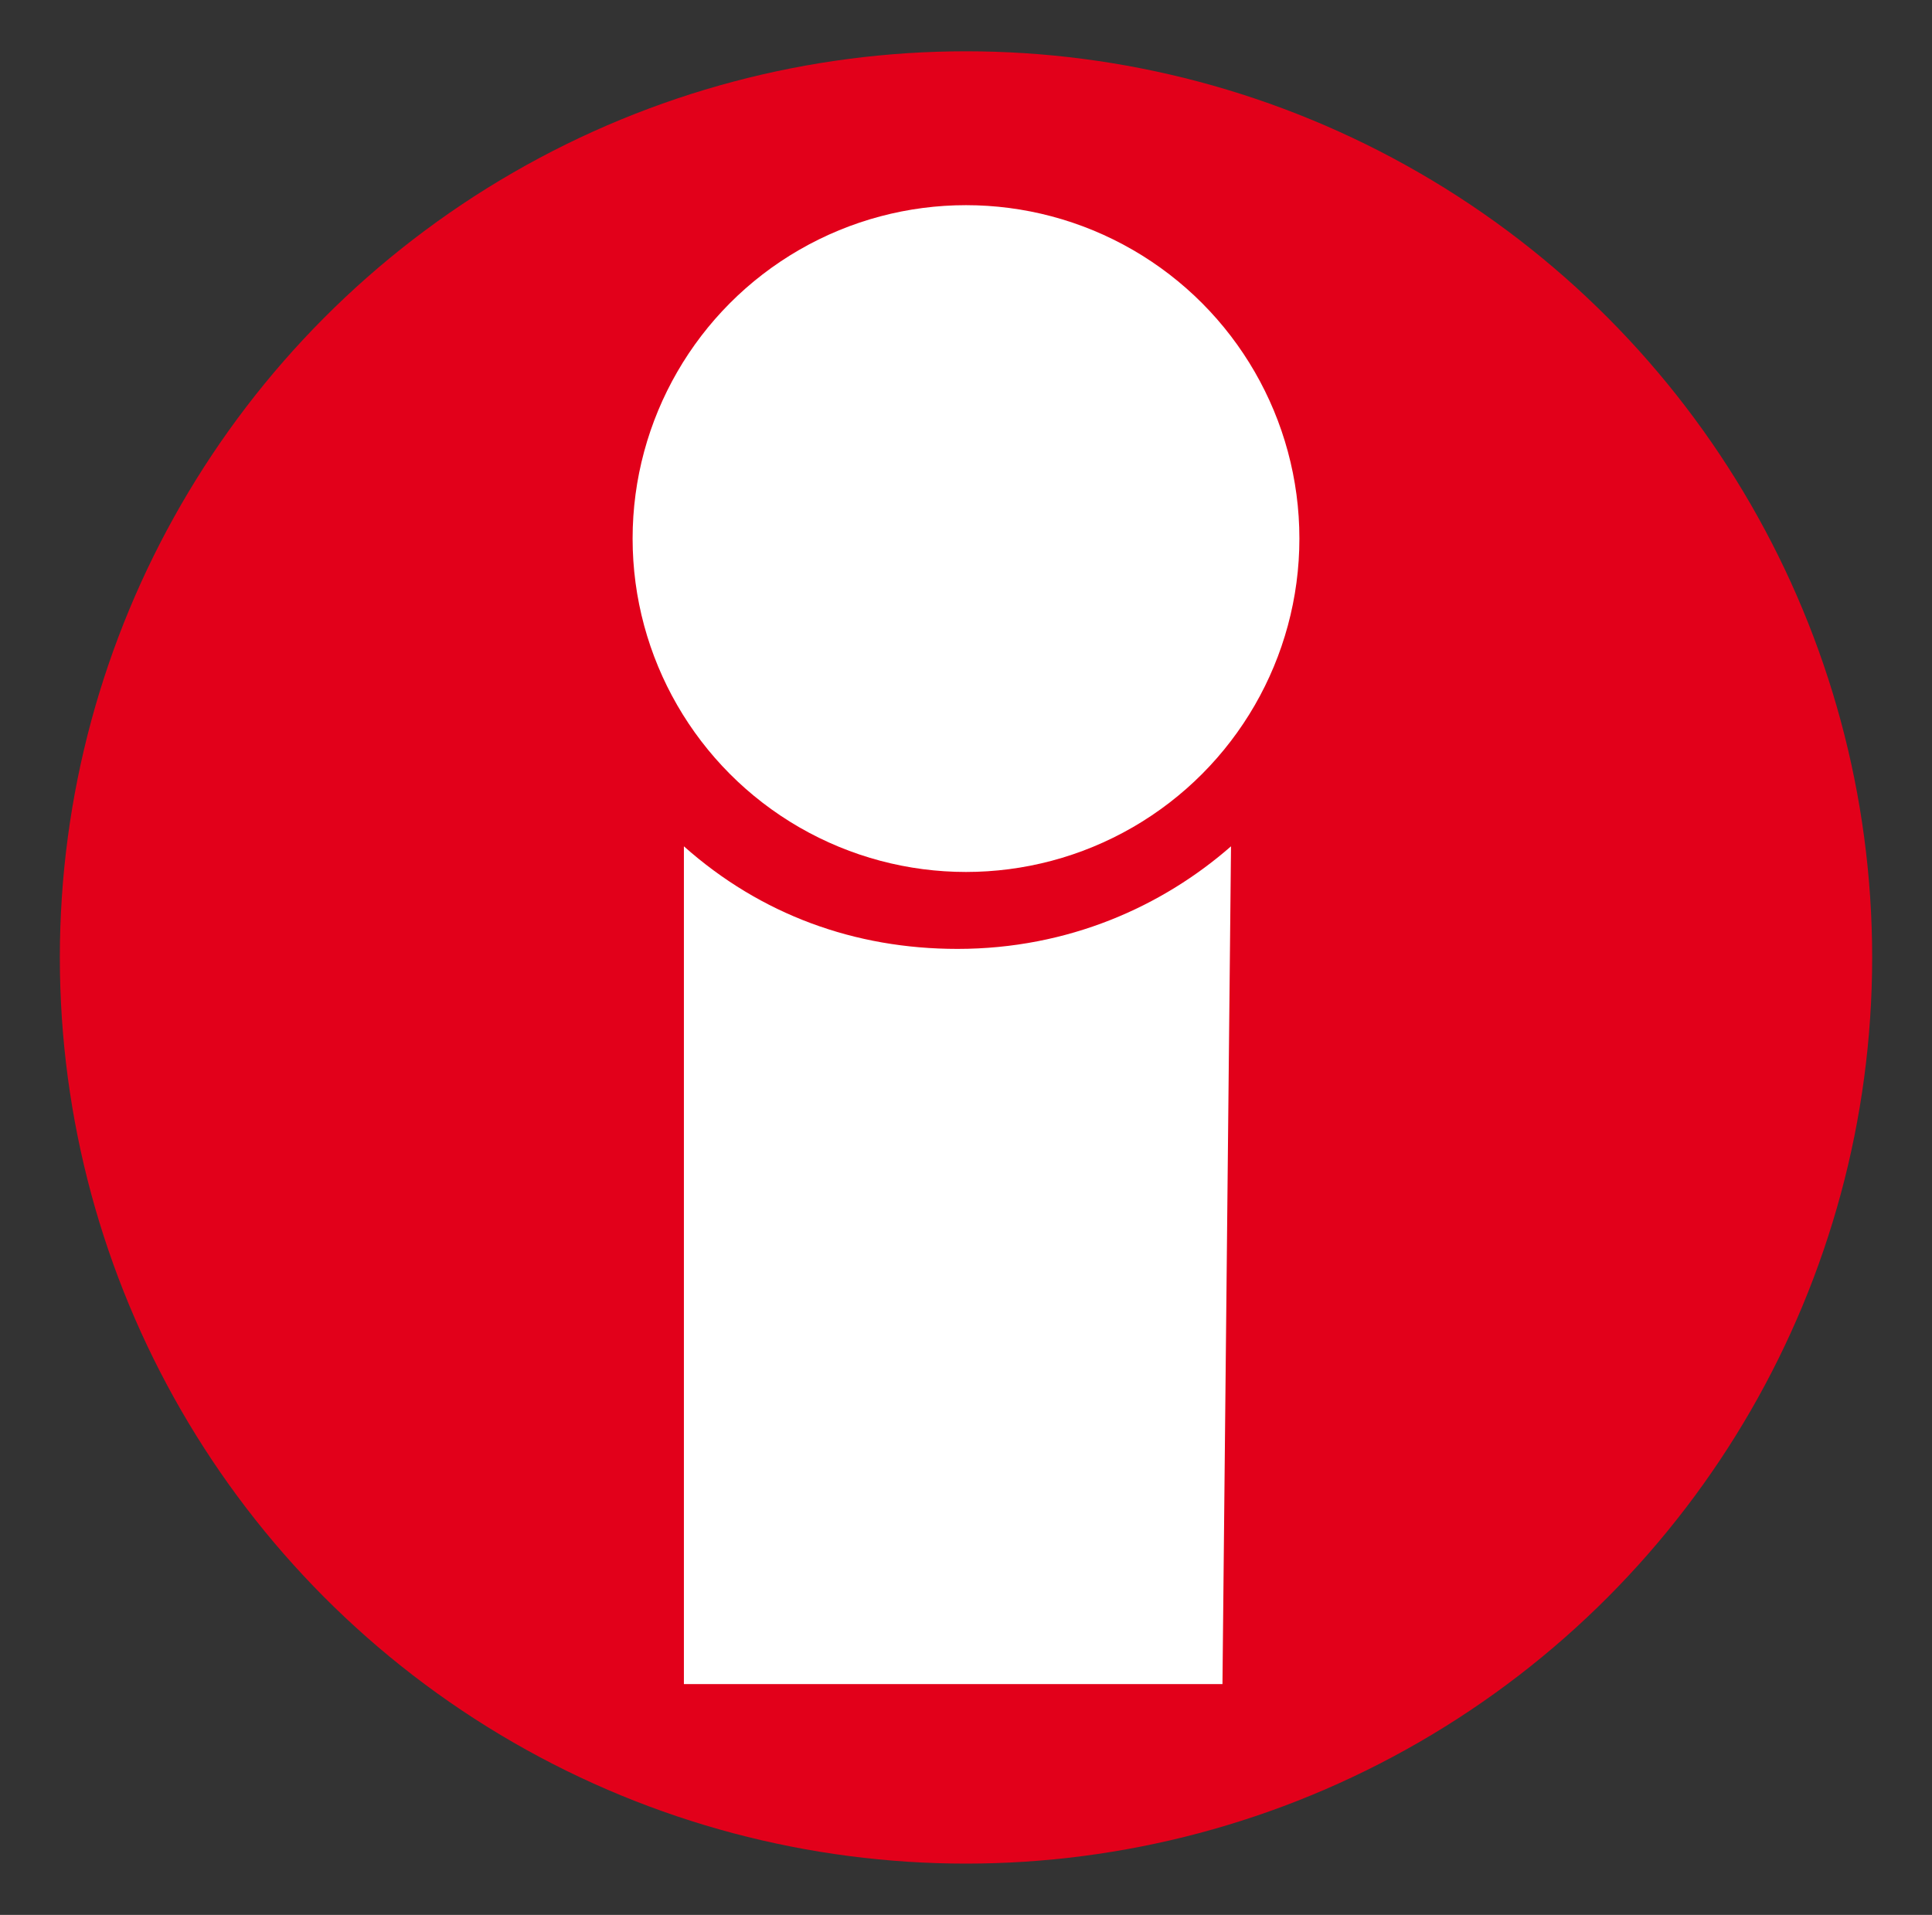 <?xml version="1.0" encoding="utf-8"?>

<!-- Generator: Adobe Illustrator 19.1.0, SVG Export Plug-In . SVG Version: 6.00 Build 0)  -->

<svg version="1.1" id="Ebene_1" xmlns="http://www.w3.org/2000/svg" xmlns:xlink="http://www.w3.org/1999/xlink" x="0px" y="0px"

	 viewBox="0 0 22.6 22.4" style="enable-background:new 0 0 22.6 22.4;" xml:space="preserve">

<rect x="0" y="0" width="22.6" height="22.4" fill="#333333" stroke="none"/>

<style type="text/css">

	.GrÃ_x00BC_n_x0020_bogenfÃ_x00B6_rmig{fill:url(#SVGID_1_);stroke:#FFFFFF;stroke-width:0.25;stroke-miterlimit:1;}

	.st0{fill:#E2001A;}

	.st1{fill:#FFFFFF;}

</style>

<linearGradient id="SVGID_1_" gradientUnits="userSpaceOnUse" x1="-282.562" y1="522.264" x2="-281.855" y2="521.557">

	<stop  offset="0" style="stop-color:#249E2E"/>

	<stop  offset="0.983" style="stop-color:#1C371D"/>

</linearGradient>

<g>

	<circle class="st0" cx="11.3" cy="11.2" r="10.6"/>

	<circle class="st1" cx="11.3" cy="6.3" r="3.9"/>

	<path class="st1" d="M14.4,9.9c-0.8,0.7-1.9,1.2-3.2,1.2c-1.2,0-2.3-0.4-3.2-1.2l0,9.8h6.3L14.4,9.9z"/>

</g>

</svg>


